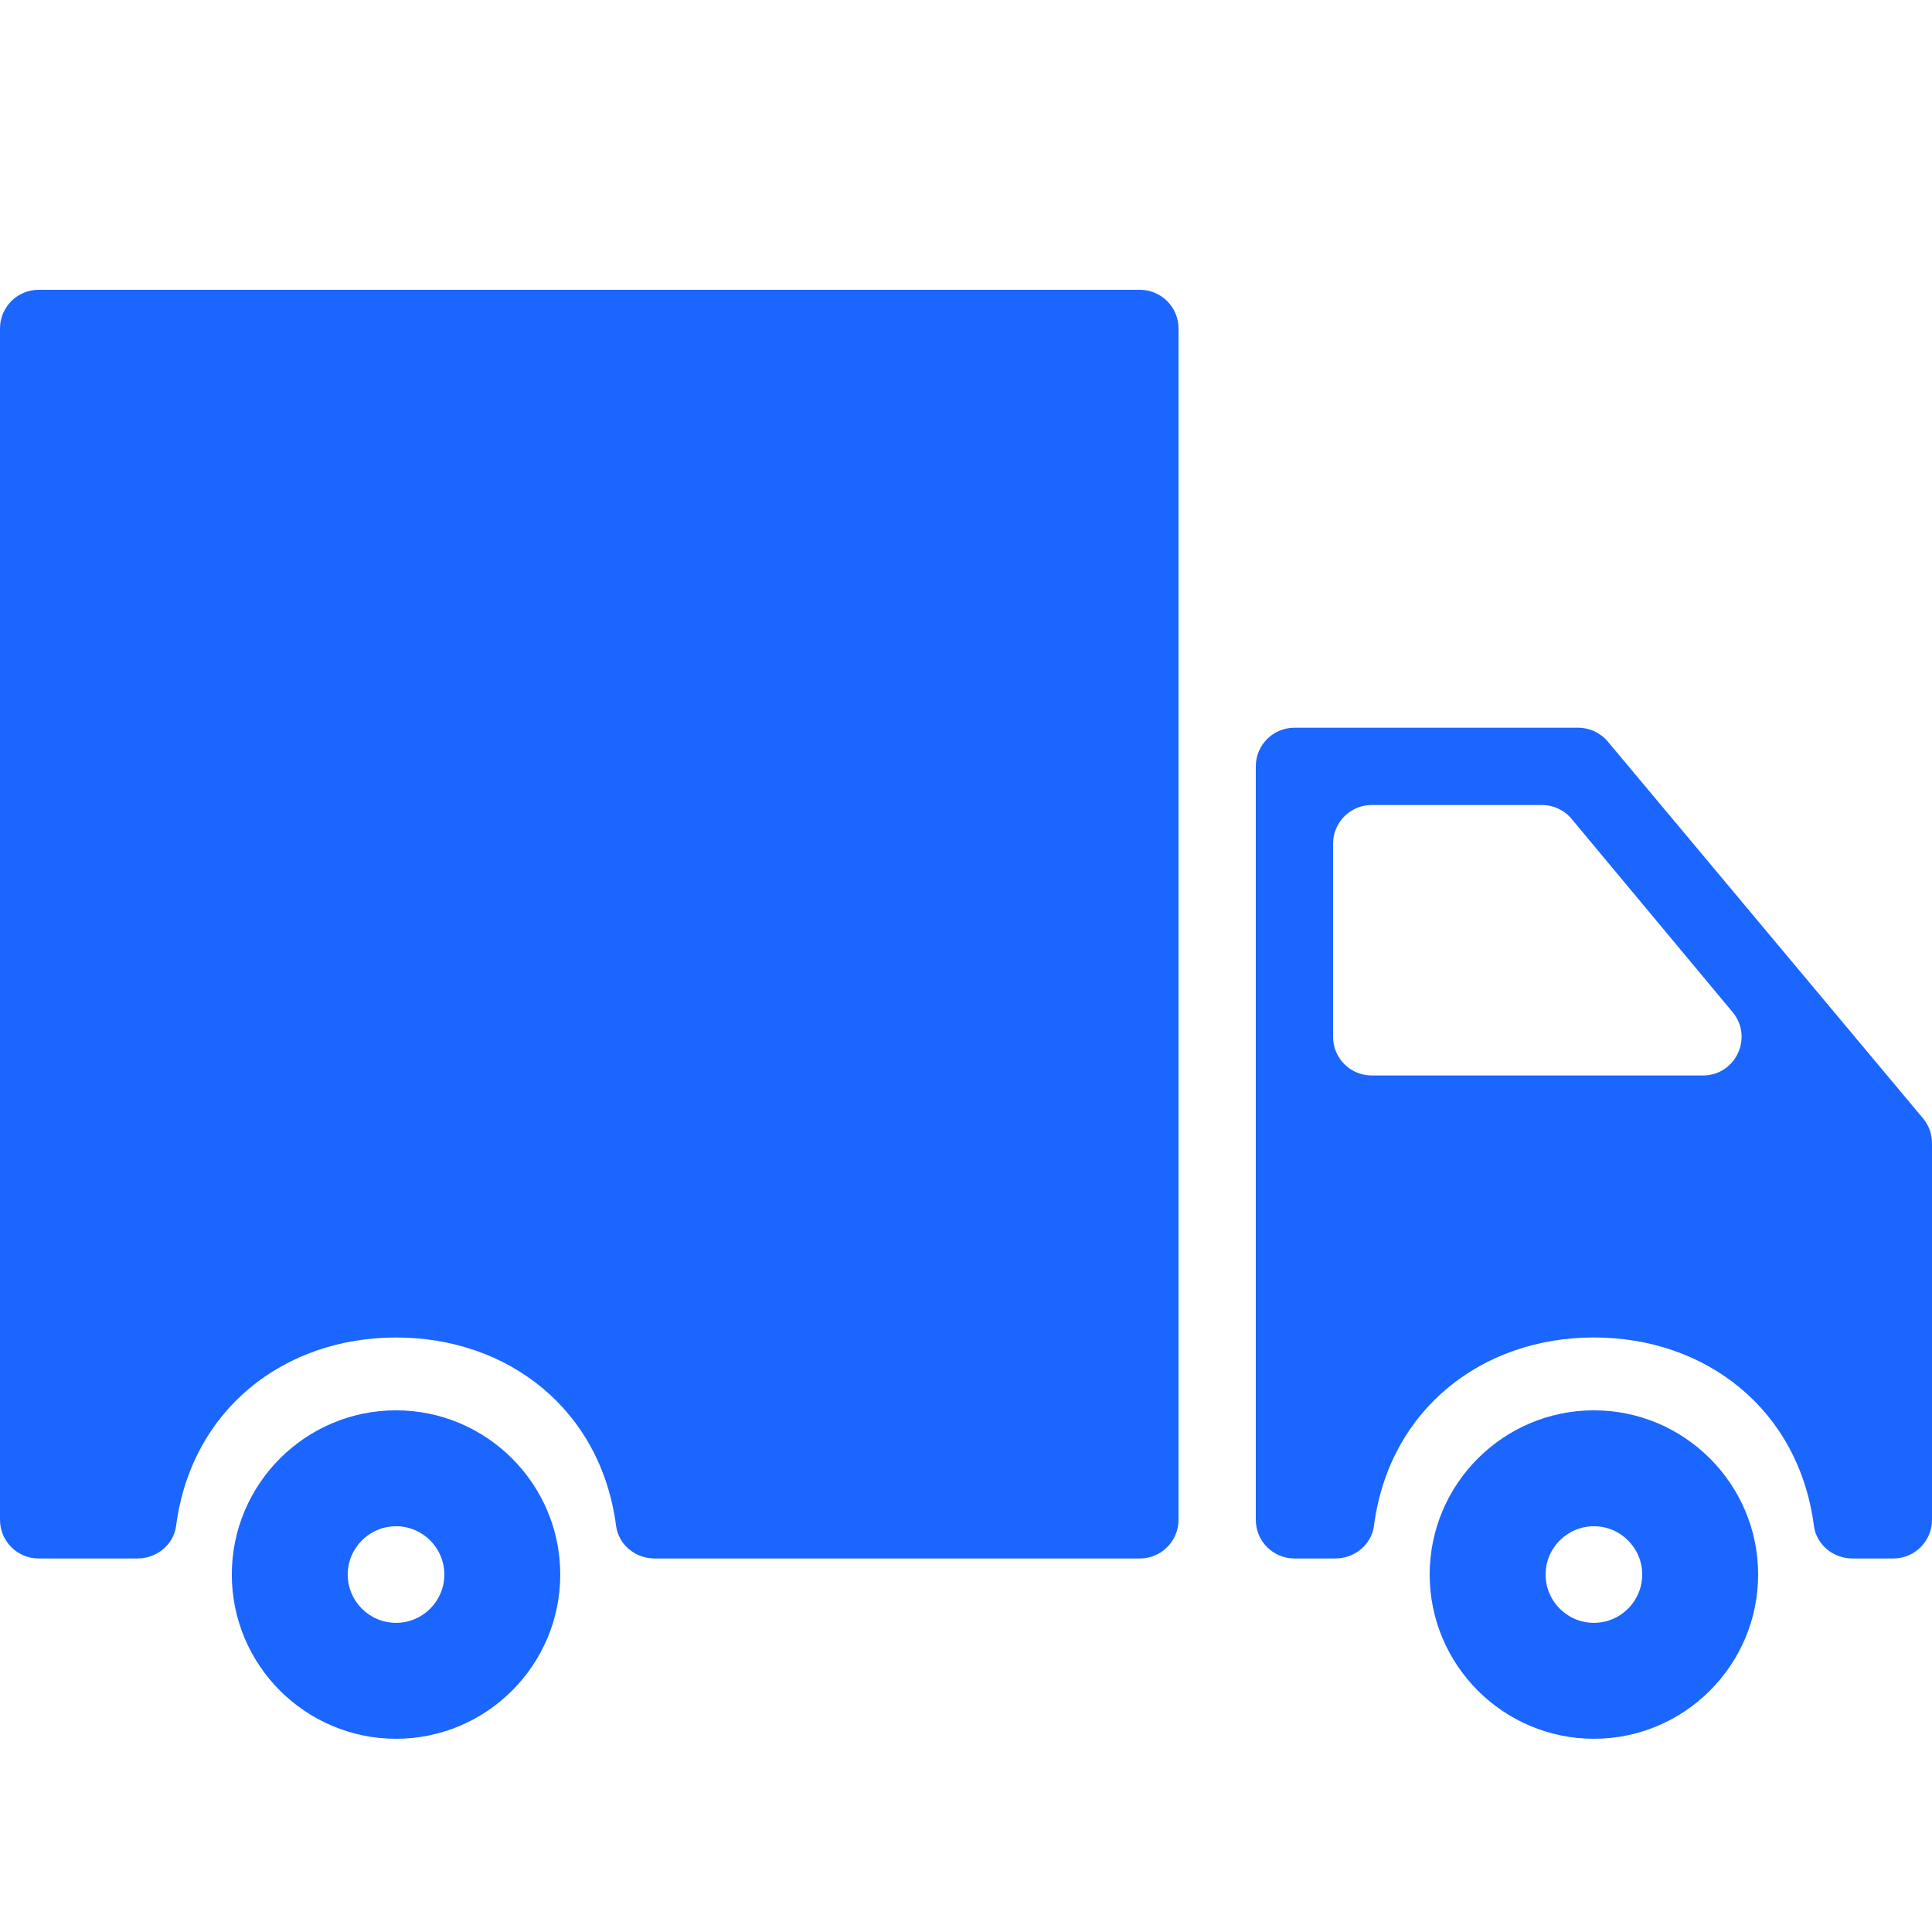 <svg width="60" height="60" viewBox="0 0 60 60" fill="none" xmlns="http://www.w3.org/2000/svg">
<path d="M49.5 43.799C46.688 43.799 44.4 46.087 44.4 48.899C44.4 51.711 46.688 53.999 49.5 53.999C52.312 53.999 54.6 51.711 54.6 48.899C54.6 46.087 52.312 43.799 49.5 43.799ZM49.5 50.399C48.673 50.399 48 49.726 48 48.899C48 48.072 48.673 47.399 49.5 47.399C50.328 47.399 51 48.072 51 48.899C51 49.726 50.328 50.399 49.5 50.399Z" fill="#1B66FF"/>
<path d="M49.012 22.6H40.2C39.537 22.6 39 23.137 39 23.8V47.2C39 47.862 39.537 48.4 40.2 48.4H41.473C42.067 48.4 42.593 47.972 42.67 47.383C43.141 43.774 46.019 41.536 49.501 41.536C52.982 41.536 55.861 43.774 56.332 47.383C56.408 47.972 56.934 48.4 57.529 48.4H58.8C59.462 48.4 60 47.862 60 47.2V35.5C60 35.218 59.901 34.945 59.72 34.73L49.932 23.03C49.704 22.758 49.367 22.6 49.012 22.6ZM41.4 32.2V26.2C41.4 25.537 41.937 25 42.6 25H47.886C48.242 25 48.58 25.158 48.808 25.432L53.807 31.432C54.458 32.213 53.903 33.4 52.885 33.4H42.6C41.937 33.4 41.4 32.863 41.4 32.2Z" fill="#1B66FF"/>
<path d="M1.2 48.4H4.273C4.867 48.4 5.393 47.972 5.47 47.383C5.941 43.775 8.819 41.537 12.301 41.537C15.782 41.537 18.661 43.775 19.132 47.383C19.208 47.972 19.734 48.4 20.328 48.4H35.4C36.062 48.4 36.6 47.862 36.6 47.2V10.2C36.6 9.538 36.062 9 35.4 9H1.2C0.537 9 0 9.538 0 10.2V47.2C0 47.862 0.537 48.4 1.2 48.4Z" fill="#1B66FF"/>
<path d="M12.299 43.799C9.487 43.799 7.199 46.087 7.199 48.899C7.199 51.711 9.487 53.999 12.299 53.999C15.111 53.999 17.399 51.711 17.399 48.899C17.399 46.087 15.111 43.799 12.299 43.799ZM12.299 50.399C11.472 50.399 10.799 49.726 10.799 48.899C10.799 48.072 11.472 47.399 12.299 47.399C13.127 47.399 13.799 48.072 13.799 48.899C13.799 49.726 13.127 50.399 12.299 50.399Z" fill="#1B66FF"/>
</svg>
